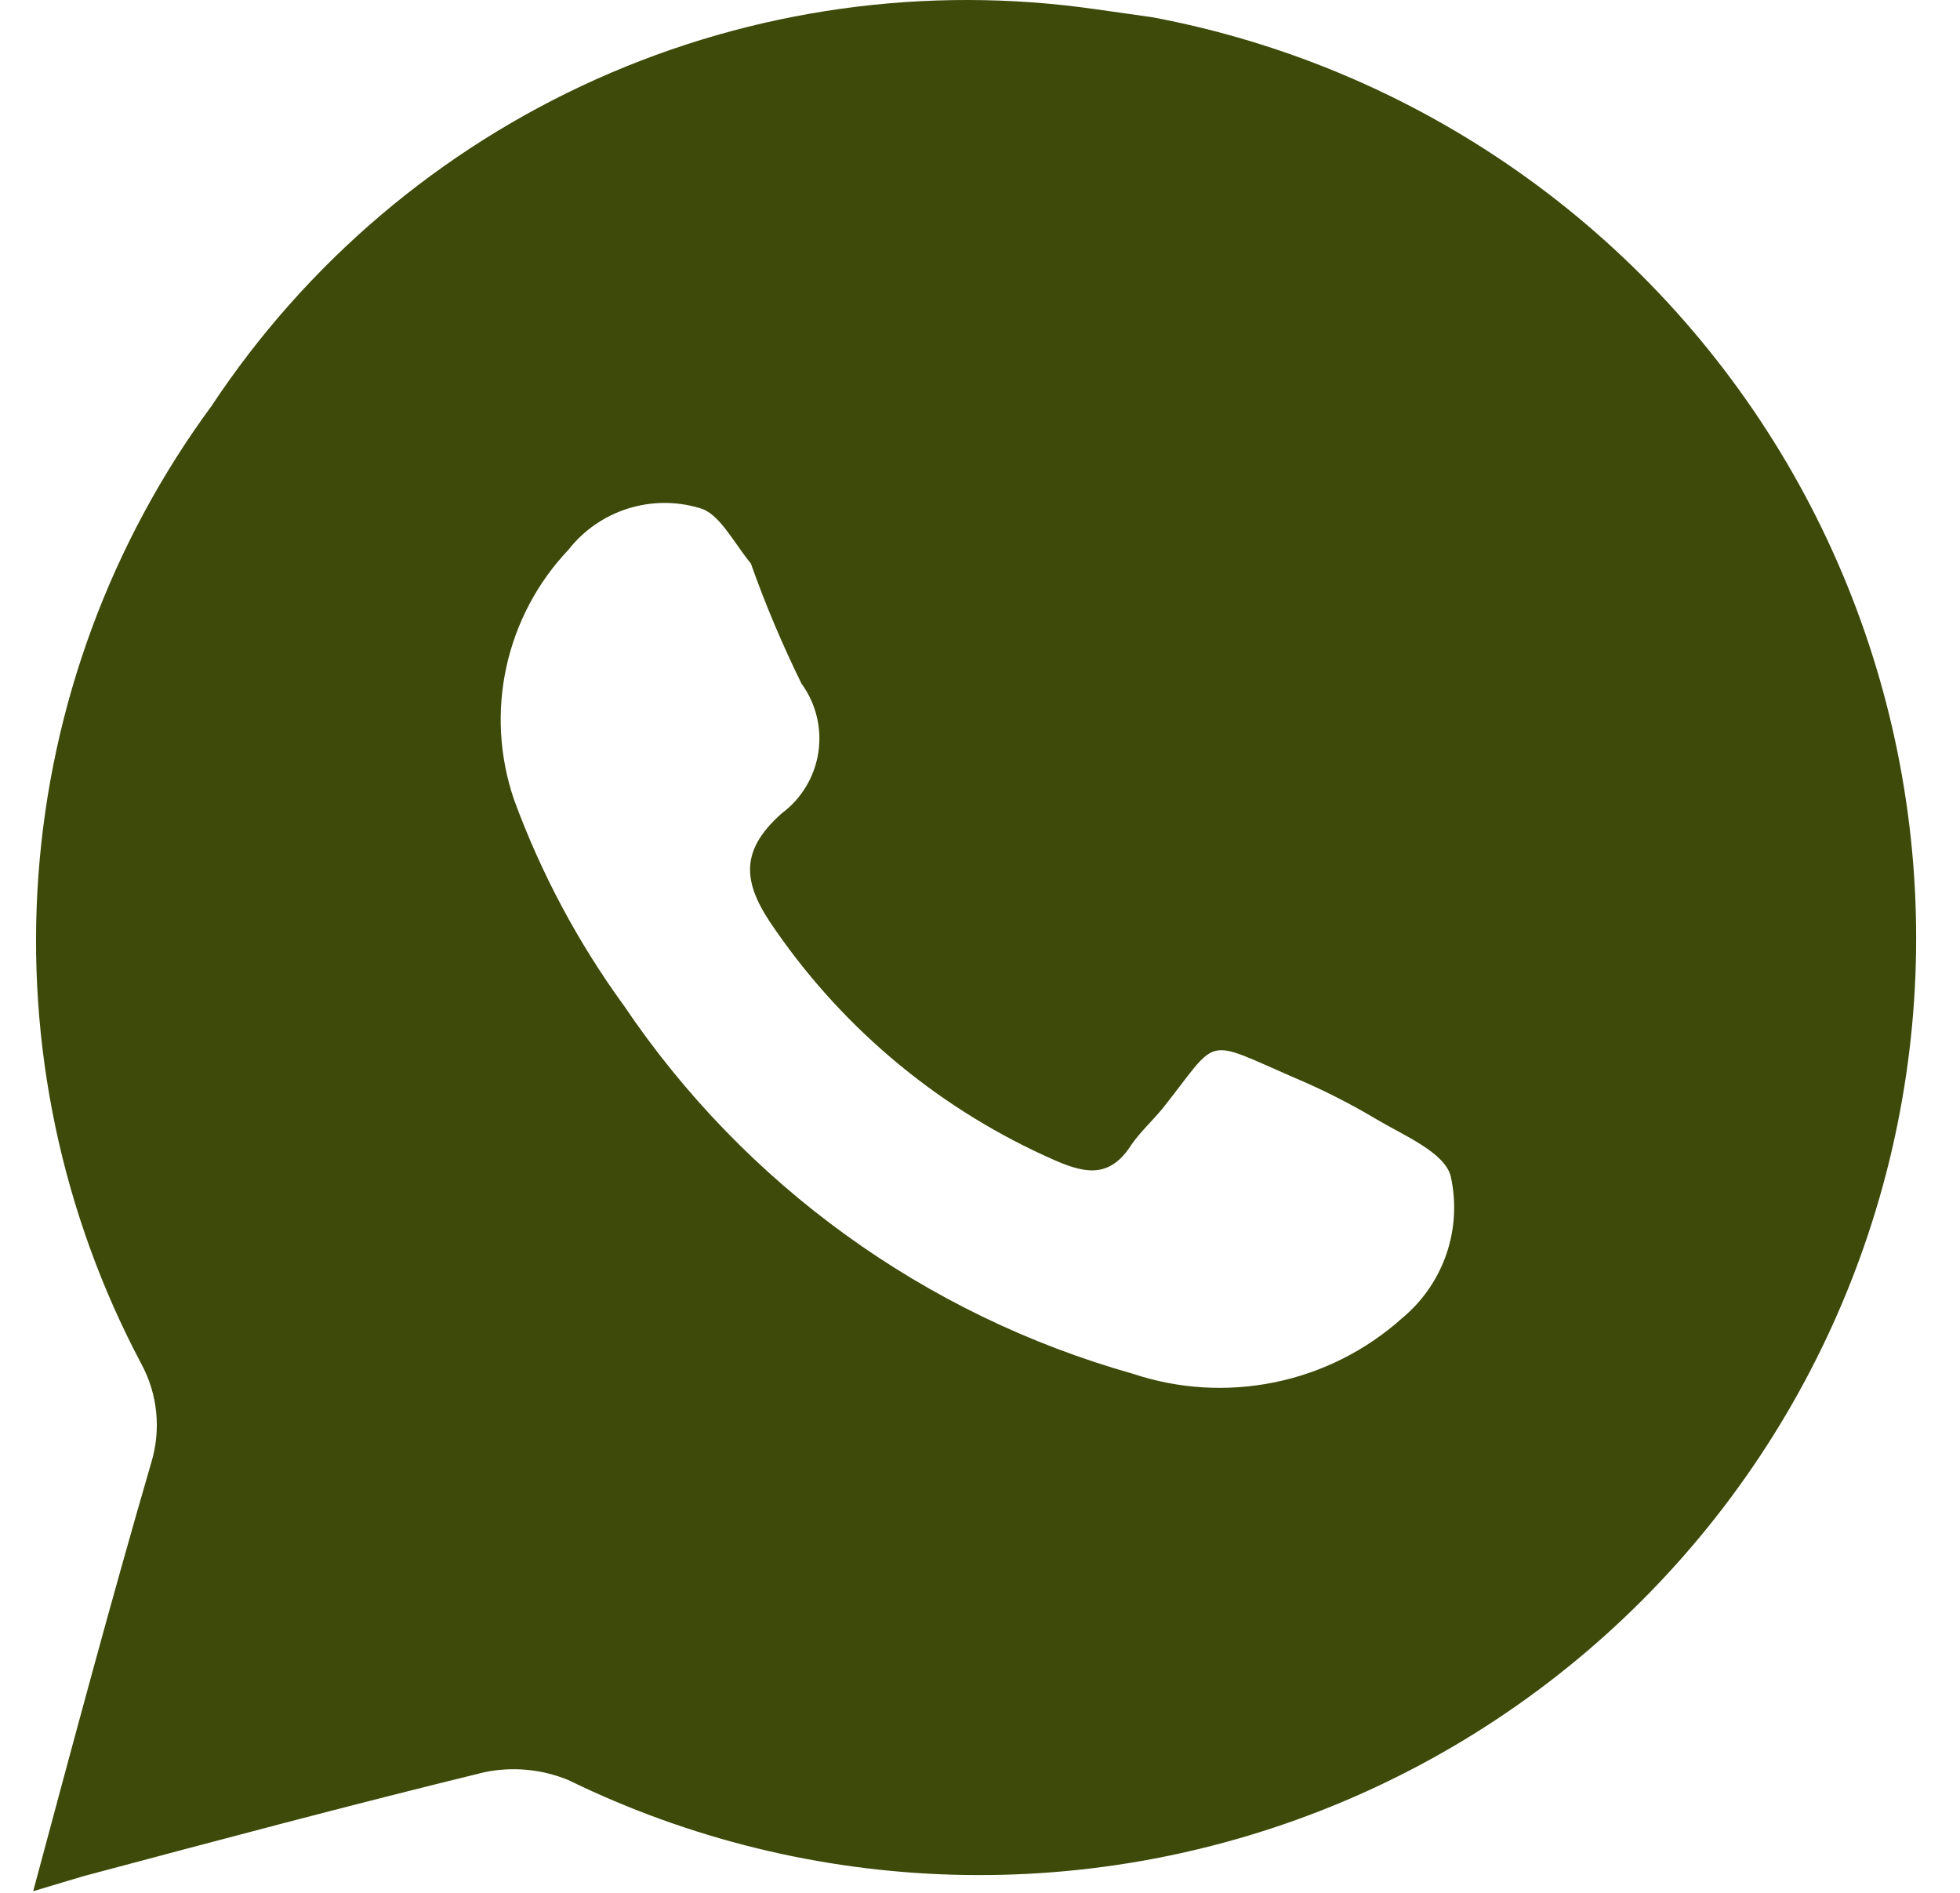 <?xml version="1.0" encoding="UTF-8"?> <svg xmlns="http://www.w3.org/2000/svg" width="29" height="28" viewBox="0 0 29 28" fill="none"><path d="M17.05 0.255L16.215 0.137C13.702 -0.225 11.138 0.134 8.822 1.172C6.505 2.211 4.532 3.887 3.131 6.004C1.641 8.028 0.753 10.432 0.569 12.939C0.385 15.445 0.912 17.953 2.09 20.173C2.211 20.395 2.286 20.64 2.311 20.892C2.336 21.143 2.311 21.398 2.237 21.64C1.635 23.708 1.078 25.791 0.491 27.976L1.225 27.756C3.205 27.228 5.185 26.7 7.165 26.216C7.583 26.129 8.017 26.17 8.412 26.333C10.188 27.2 12.129 27.677 14.105 27.732C16.081 27.787 18.046 27.419 19.868 26.652C21.69 25.885 23.327 24.737 24.669 23.285C26.011 21.834 27.026 20.112 27.648 18.236C28.27 16.359 28.483 14.371 28.273 12.406C28.063 10.44 27.435 8.542 26.432 6.839C25.428 5.136 24.072 3.668 22.453 2.532C20.835 1.396 18.993 0.62 17.05 0.255ZM20.747 19.498C20.214 19.976 19.564 20.303 18.863 20.447C18.162 20.591 17.435 20.547 16.757 20.32C13.684 19.453 11.018 17.525 9.233 14.878C8.551 13.942 8.003 12.915 7.605 11.827C7.389 11.196 7.35 10.518 7.492 9.867C7.635 9.215 7.952 8.615 8.412 8.131C8.635 7.846 8.939 7.635 9.285 7.525C9.63 7.415 10 7.411 10.348 7.515C10.641 7.588 10.846 8.014 11.11 8.336C11.325 8.943 11.575 9.534 11.858 10.111C12.073 10.405 12.163 10.772 12.108 11.132C12.053 11.492 11.858 11.816 11.565 12.033C10.905 12.619 11.008 13.103 11.477 13.763C12.514 15.259 13.946 16.437 15.613 17.166C16.082 17.372 16.434 17.416 16.742 16.931C16.875 16.741 17.05 16.579 17.197 16.403C18.048 15.333 17.784 15.347 19.133 15.934C19.564 16.115 19.979 16.325 20.38 16.565C20.776 16.799 21.377 17.049 21.465 17.401C21.55 17.783 21.528 18.18 21.401 18.551C21.274 18.921 21.048 19.248 20.747 19.498Z" fill="#3D4A09"></path></svg> 